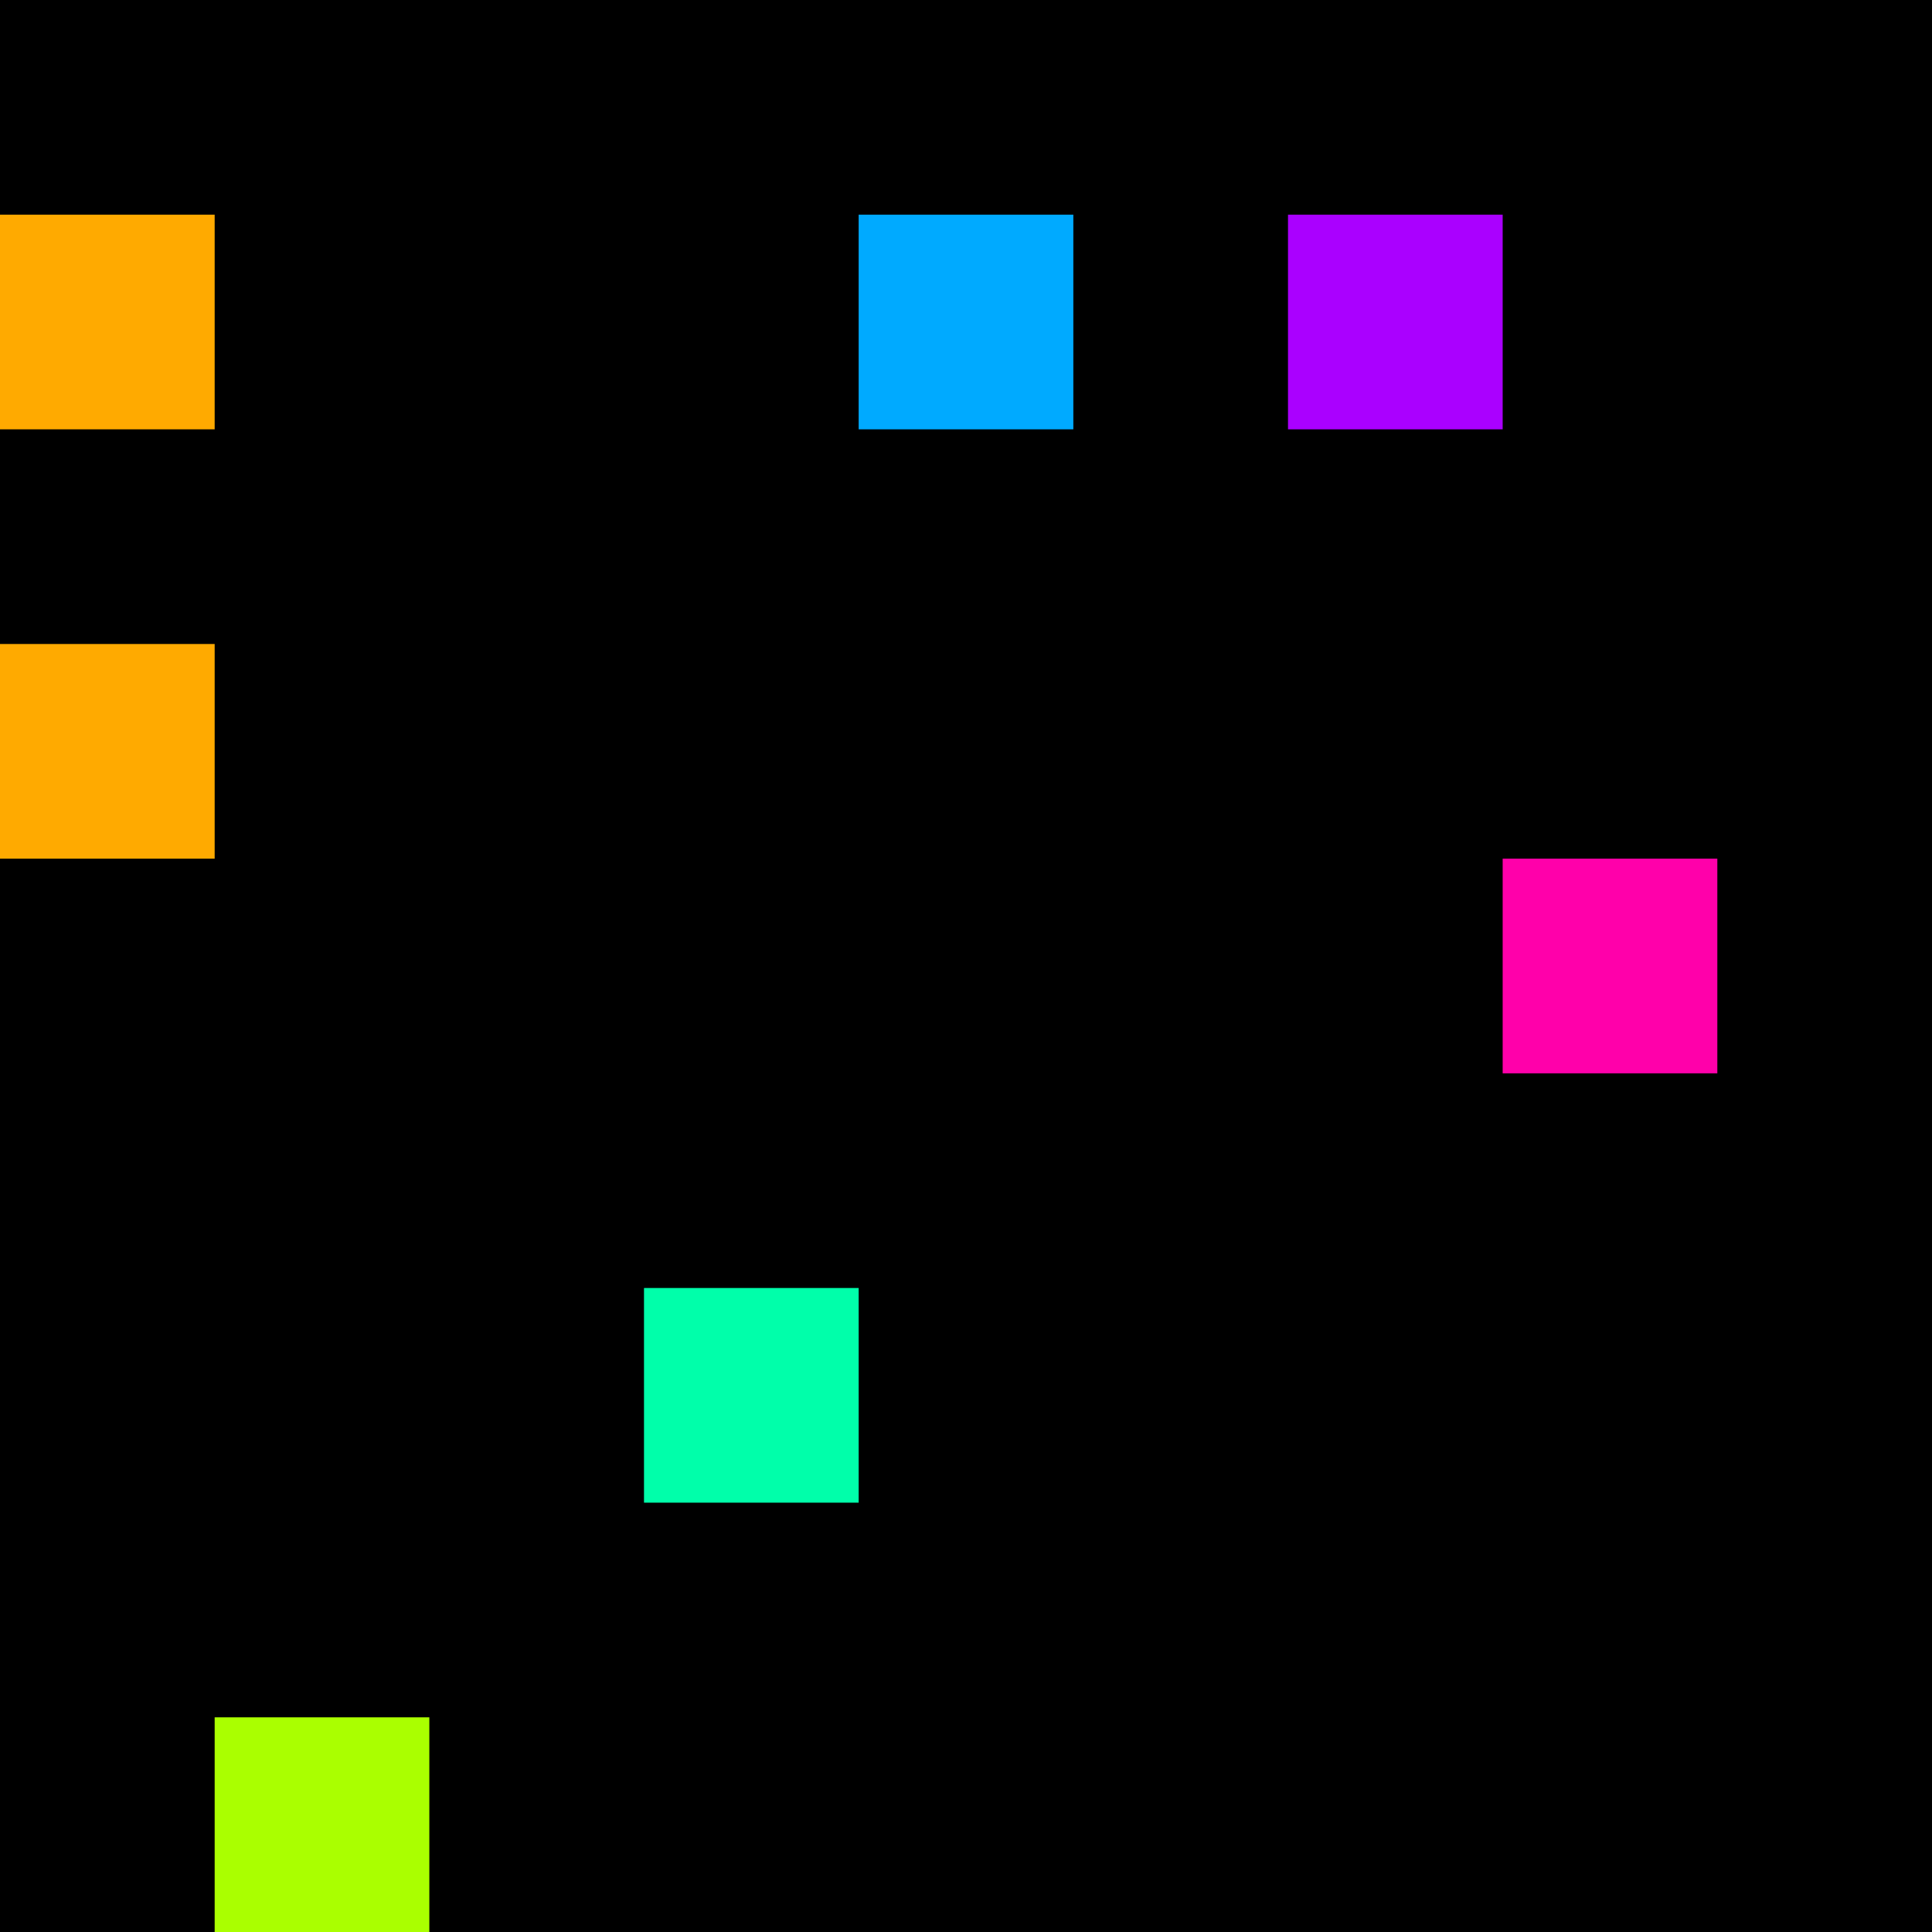 <svg xmlns="http://www.w3.org/2000/svg" version="1.1" viewBox="0 0 900 900" width="100%" height="100%" style="background:#000"><title>Primes #614</title><rect width="900" height="900" fill="#000"/><g transform="translate(0,100)"><title>49663</title><path id="_49663" d="M0 100H100V0H0V100Z" fill="#fa0" shape-rendering="geometricPrecision"><animate attributeName="d" values="M-38.2 100H100V-38.2H-38.2V0Z;M38.2 100H100V38.2H38.2V0Z;M-38.2 100H100V-38.2H-38.2V0Z" repeatCount="indefinite" calcMode="spline" keySplines=".4 0 .6 1;.4 0 .6 1" dur="49663ms" begin="0s;t49663.click" end="click"/></path><path id="t49663" d="M0 0H0V0H0V0Z" fill-opacity="0"><animate attributeName="d" values="M0 100H100V0H0V100Z" begin="_49663.click" end="click"/></path></g><g transform="translate(400,100)"><title>49667</title><path id="_49667" d="M0 100H100V0H0V100Z" fill="#0af" shape-rendering="geometricPrecision"><animate attributeName="d" values="M0 100H61.8V38.2H0V0Z;M0 100H138.2V-38.2H0V0Z;M0 100H61.8V38.2H0V0Z" repeatCount="indefinite" calcMode="spline" keySplines=".4 0 .6 1;.4 0 .6 1" dur="49667ms" begin="0s;t49667.click" end="click"/></path><path id="t49667" d="M0 0H0V0H0V0Z" fill-opacity="0"><animate attributeName="d" values="M0 100H100V0H0V100Z" begin="_49667.click" end="click"/></path></g><g transform="translate(600,100)"><title>49669</title><path id="_49669" d="M0 100H100V0H0V100Z" fill="#a0f" shape-rendering="geometricPrecision"><animate attributeName="d" values="M38.2 100H100V38.2H38.2V0Z;M-38.2 100H100V-38.2H-38.2V0Z;M38.2 100H100V38.2H38.2V0Z" repeatCount="indefinite" calcMode="spline" keySplines=".4 0 .6 1;.4 0 .6 1" dur="49669ms" begin="0s;t49669.click" end="click"/></path><path id="t49669" d="M0 0H0V0H0V0Z" fill-opacity="0"><animate attributeName="d" values="M0 100H100V0H0V100Z" begin="_49669.click" end="click"/></path></g><g transform="translate(0,300)"><title>49681</title><path id="_49681" d="M0 100H100V0H0V100Z" fill="#fa0" shape-rendering="geometricPrecision"><animate attributeName="d" values="M-38.2 100H100V-38.2H-38.2V0Z;M38.2 100H100V38.2H38.2V0Z;M-38.2 100H100V-38.2H-38.2V0Z" repeatCount="indefinite" calcMode="spline" keySplines=".4 0 .6 1;.4 0 .6 1" dur="49681ms" begin="0s;t49681.click" end="click"/></path><path id="t49681" d="M0 0H0V0H0V0Z" fill-opacity="0"><animate attributeName="d" values="M0 100H100V0H0V100Z" begin="_49681.click" end="click"/></path></g><g transform="translate(700,400)"><title>49697</title><path id="_49697" d="M0 100H100V0H0V100Z" fill="#f0a" shape-rendering="geometricPrecision"><animate attributeName="d" values="M0 61.8H61.80V0H0V0Z;M0 138.2H138.2V0H0V0Z;M0 61.8H61.80V0H0V0Z" repeatCount="indefinite" calcMode="spline" keySplines=".4 0 .6 1;.4 0 .6 1" dur="49697ms" begin="0s;t49697.click" end="click"/></path><path id="t49697" d="M0 0H0V0H0V0Z" fill-opacity="0"><animate attributeName="d" values="M0 100H100V0H0V100Z" begin="_49697.click" end="click"/></path></g><g transform="translate(300,600)"><title>49711</title><path id="_49711" d="M0 100H100V0H0V100Z" fill="#0fa" shape-rendering="geometricPrecision"><animate attributeName="d" values="M38.2 61.8H100V0H38.2V0Z;M-38.2 138.2H100V0H-38.2V0Z;M38.2 61.8H100V0H38.2V0Z" repeatCount="indefinite" calcMode="spline" keySplines=".4 0 .6 1;.4 0 .6 1" dur="49711ms" begin="t49711.click" end="click"/></path><path id="t49711" d="M0 100H100V0H0V100Z" fill-opacity="0"><animate attributeName="d" values="M0 0H0V0H0V0Z" begin="click" end="_49711.click"/></path></g><g transform="translate(100,800)"><title>49727</title><path id="_49727" d="M0 100H100V0H0V100Z" fill="#af0" shape-rendering="geometricPrecision"><animate attributeName="d" values="M0 100H61.8V38.2H0V0Z;M0 100H138.2V-38.2H0V0Z;M0 100H61.8V38.2H0V0Z" repeatCount="indefinite" calcMode="spline" keySplines=".4 0 .6 1;.4 0 .6 1" dur="49727ms" begin="t49727.click" end="click"/></path><path id="t49727" d="M0 100H100V0H0V100Z" fill-opacity="0"><animate attributeName="d" values="M0 0H0V0H0V0Z" begin="click" end="_49727.click"/></path></g></svg>